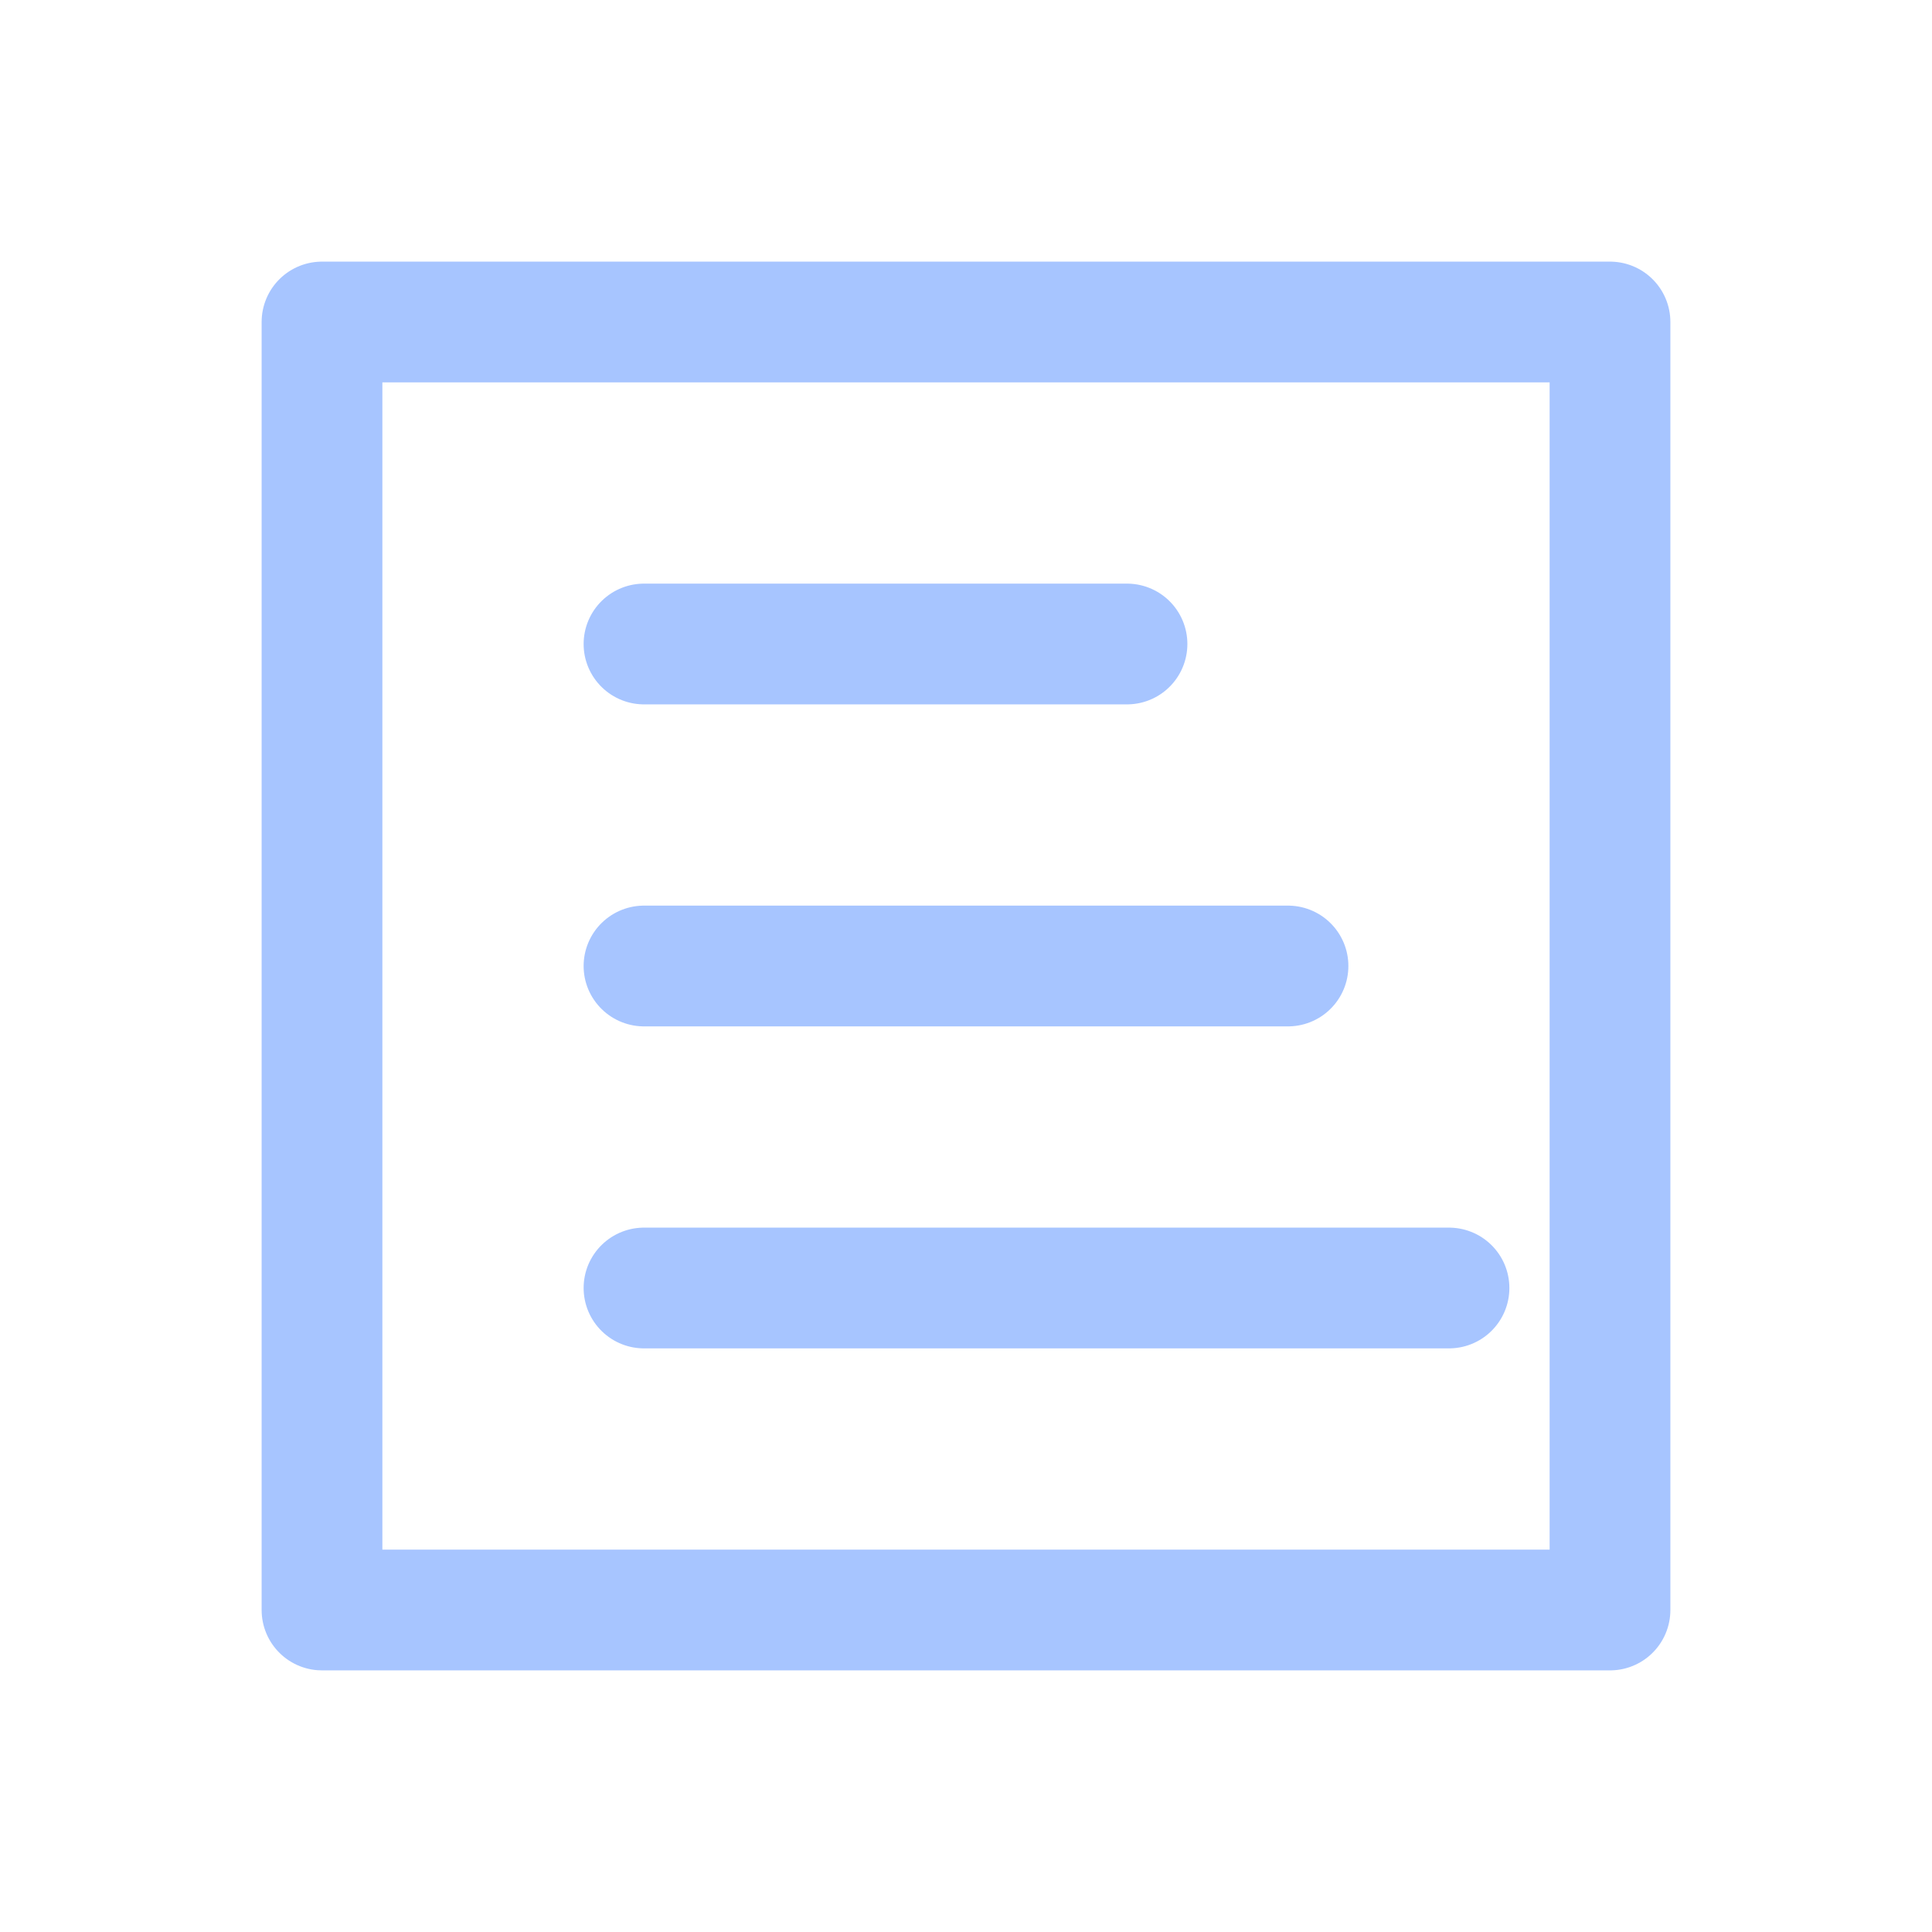 <svg xmlns="http://www.w3.org/2000/svg" viewBox="0 0 24 24" width="24" height="24" fill="none" stroke="#a7c5ff" stroke-width="1.5" stroke-linecap="round" stroke-linejoin="round"><path d="M4 4h16v16H4z"/><path d="M8 12h8M8 8h6M8 16h10"/></svg>